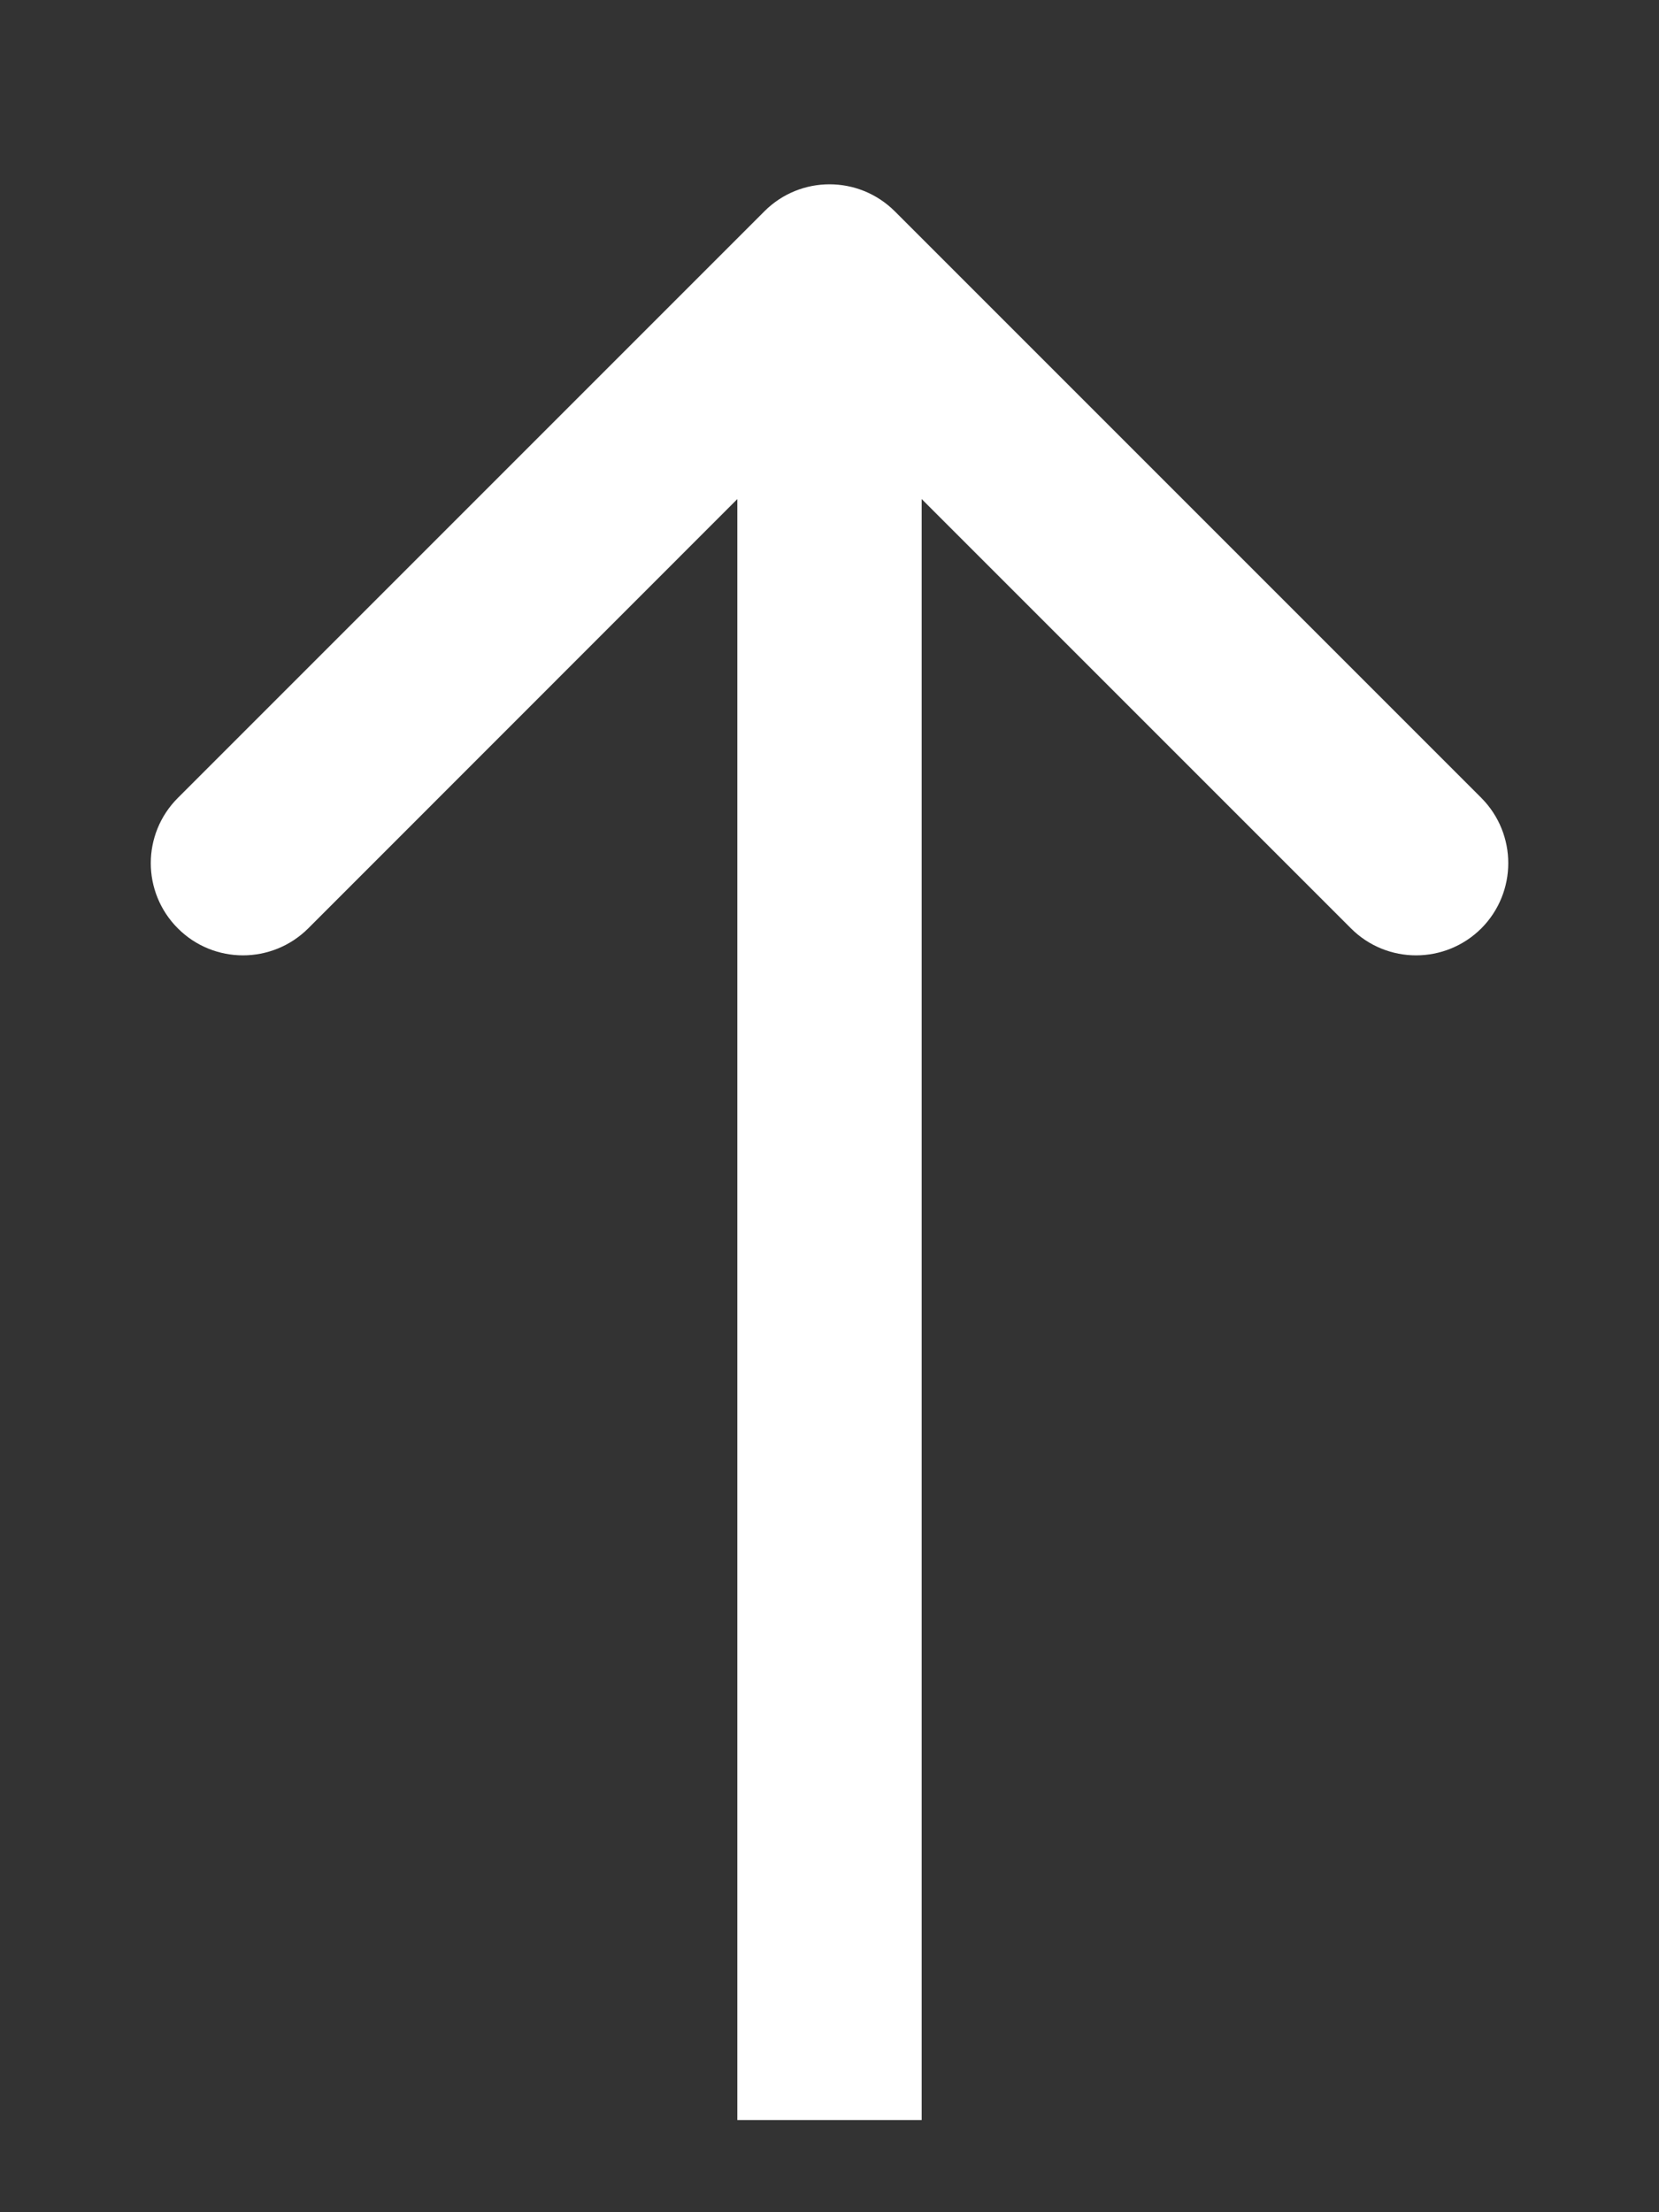 <svg width="9" height="12" viewBox="0 0 9 12" fill="none" xmlns="http://www.w3.org/2000/svg">
<rect x="0" y="0" width="9" height="12" fill="#333333" stroke="none"/>
<g clip-path="url(#clip0_434_286)">
<g clip-path="url(#clip1_434_286)">
<path d="M4.854 1.146C4.658 0.951 4.342 0.951 4.147 1.146L0.965 4.328C0.769 4.524 0.769 4.84 0.965 5.036C1.16 5.231 1.476 5.231 1.672 5.036L4.5 2.207L7.329 5.036C7.524 5.231 7.84 5.231 8.036 5.036C8.231 4.84 8.231 4.524 8.036 4.328L4.854 1.146ZM5 11.5V1.5H4V11.5H5Z" fill="white"/>
</g>
</g>
<defs>
<clipPath id="clip0_434_286">
<rect width="8" height="11" fill="white" transform="translate(0.5 0.5)"/>
</clipPath>
<clipPath id="clip1_434_286">
<rect width="8" height="11" fill="white" transform="translate(0.5 0.5)"/>
</clipPath>
</defs>
</svg>
